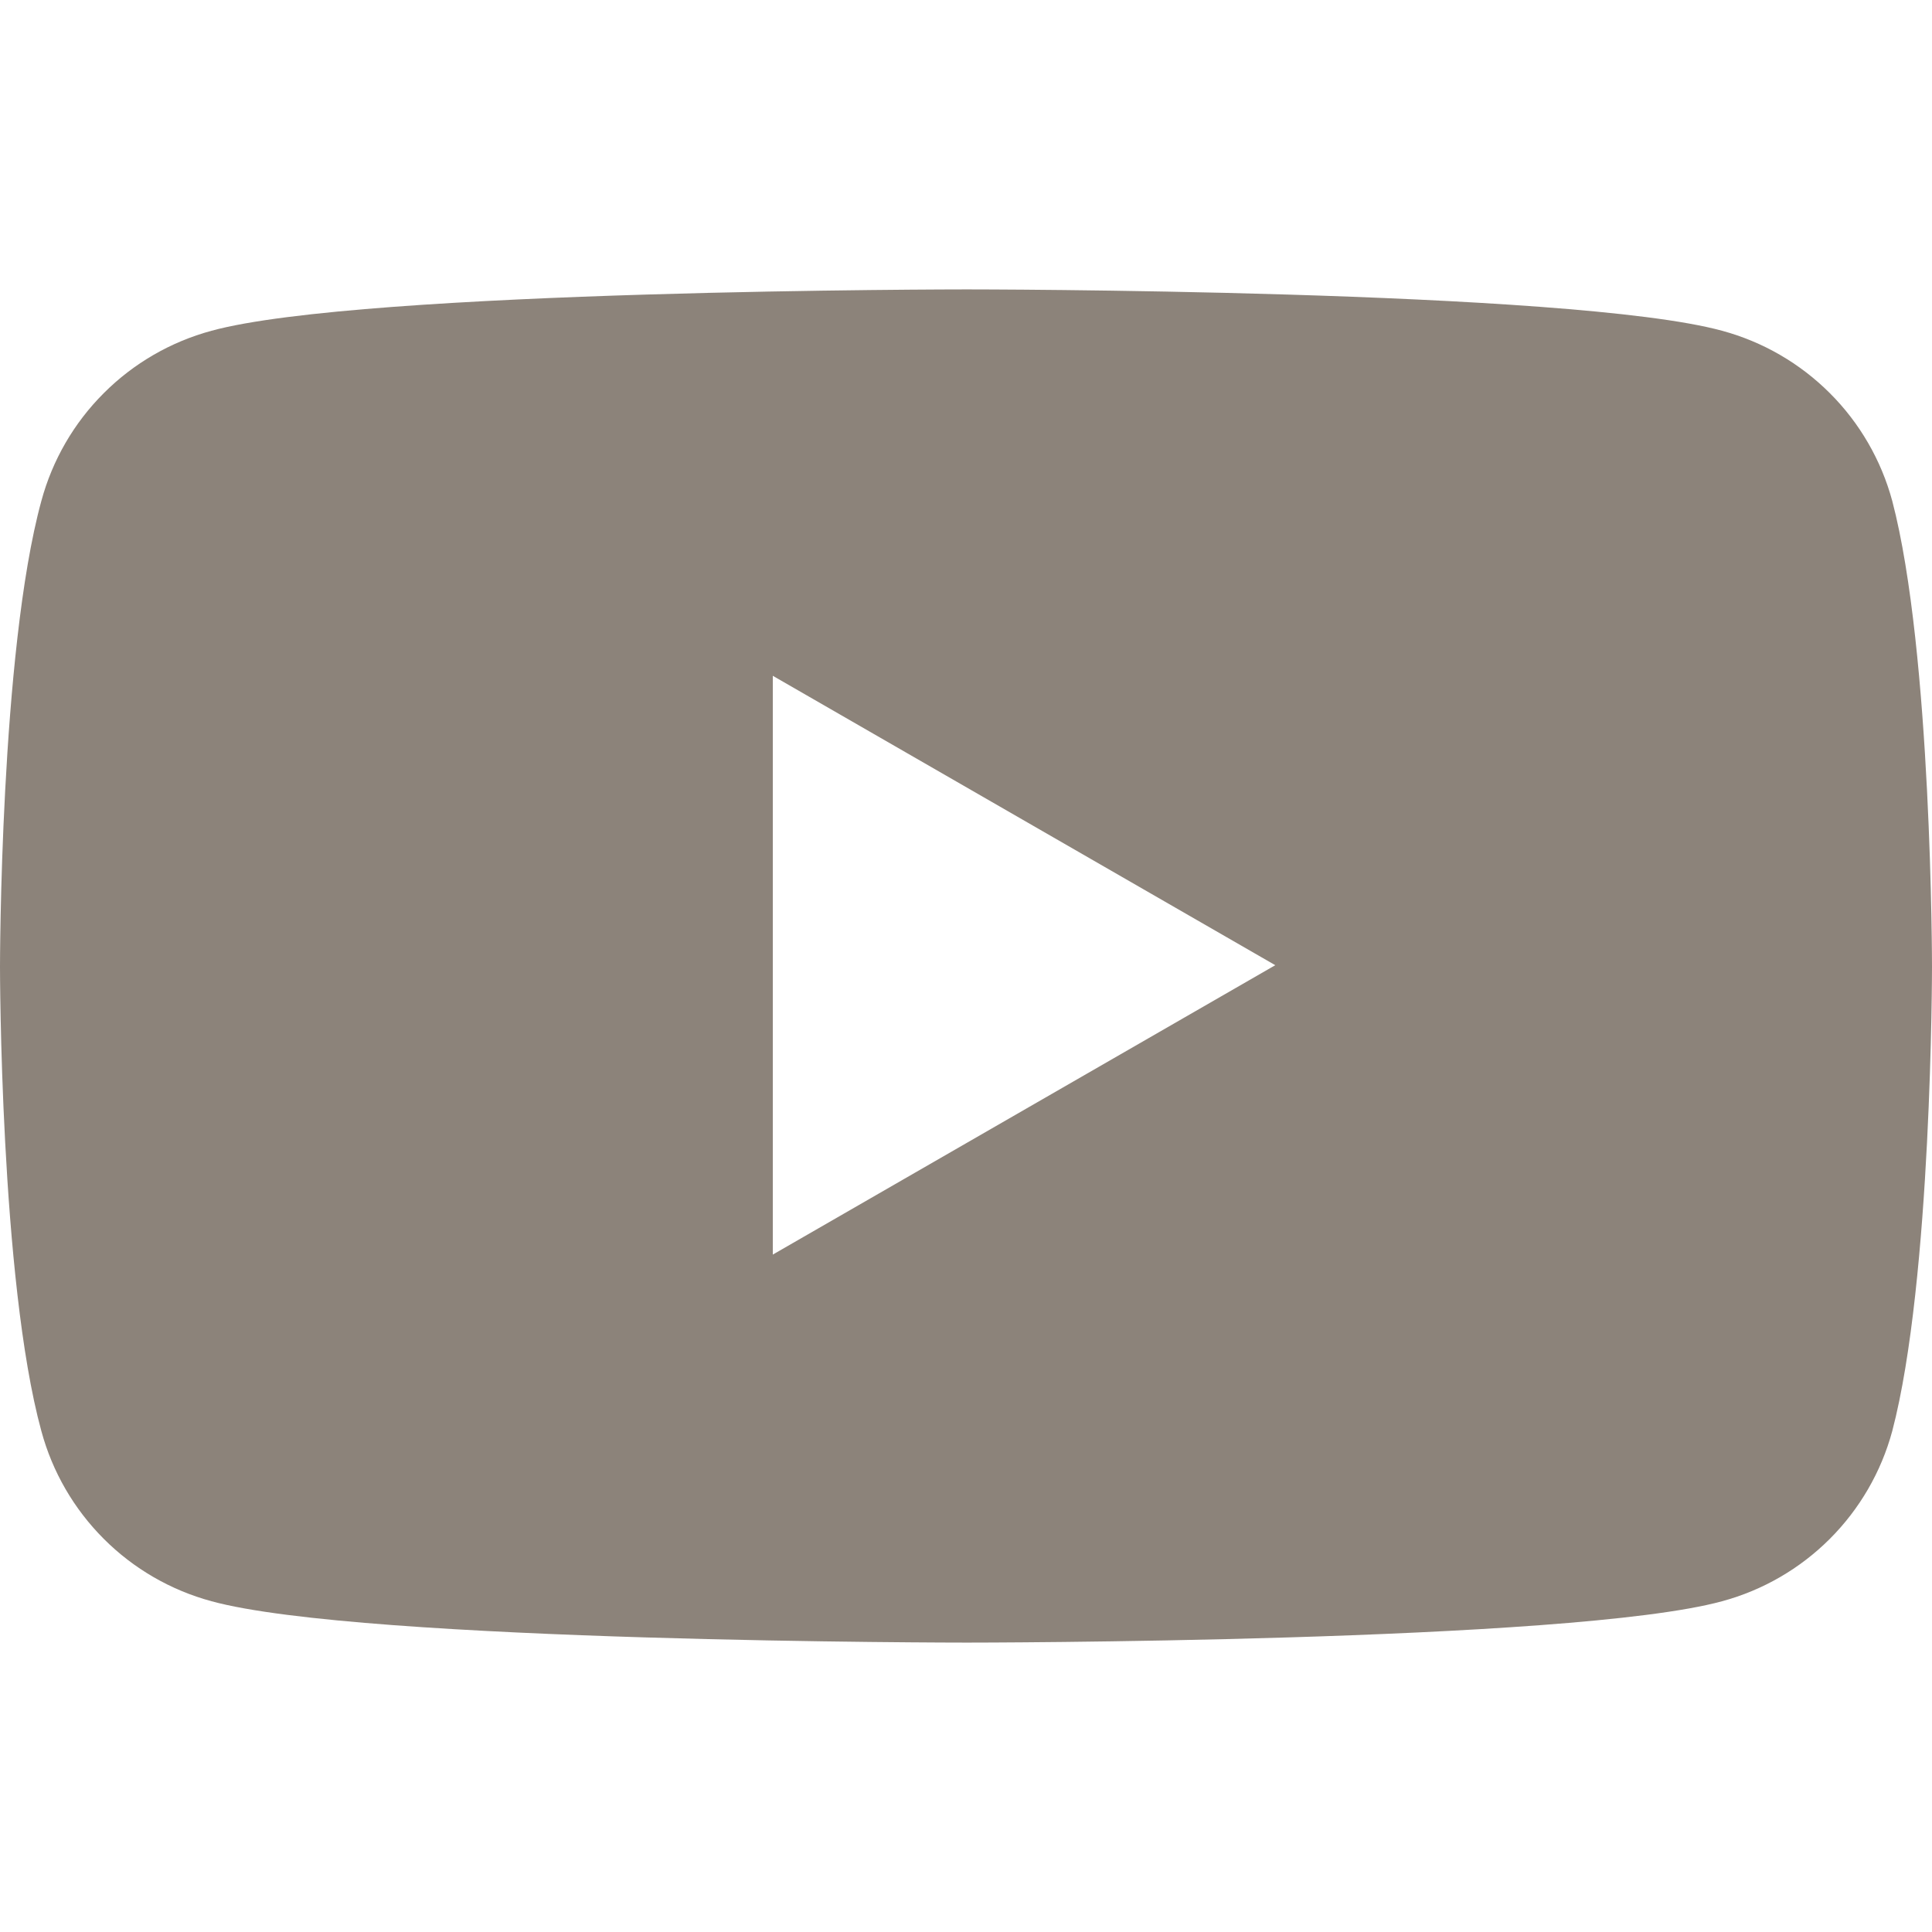<svg width="24" height="24" viewBox="0 0 24 24" fill="none" xmlns="http://www.w3.org/2000/svg">
<g clip-path="url(#clip0_118_119)">
<path fill-rule="evenodd" clip-rule="evenodd" d="M22.731 4.884C23.102 5.254 23.369 5.716 23.506 6.222C24 8.099 24 12.01 24 12.01C24 12.01 24 15.901 23.506 17.778C23.369 18.284 23.102 18.745 22.731 19.116C22.36 19.487 21.899 19.754 21.393 19.891C19.516 20.405 12.01 20.405 12.01 20.405C12.01 20.405 4.504 20.405 2.627 19.891C2.121 19.754 1.659 19.487 1.289 19.116C0.918 18.745 0.651 18.284 0.514 17.778C0 15.901 0 12.01 0 12.01C0 12.01 0 8.099 0.514 6.222C0.651 5.716 0.918 5.254 1.289 4.884C1.659 4.513 2.121 4.246 2.627 4.109C4.504 3.595 12.01 3.595 12.01 3.595C12.01 3.595 19.516 3.595 21.393 4.109C21.899 4.246 22.36 4.513 22.731 4.884ZM15.842 11.99L9.6 15.585V8.395L15.842 11.99Z" fill="#8C837A"/>
</g>
<defs>
<clipPath id="clip0_118_119">
<rect width="24" height="24" fill="white"/>
</clipPath>
</defs>
</svg>
